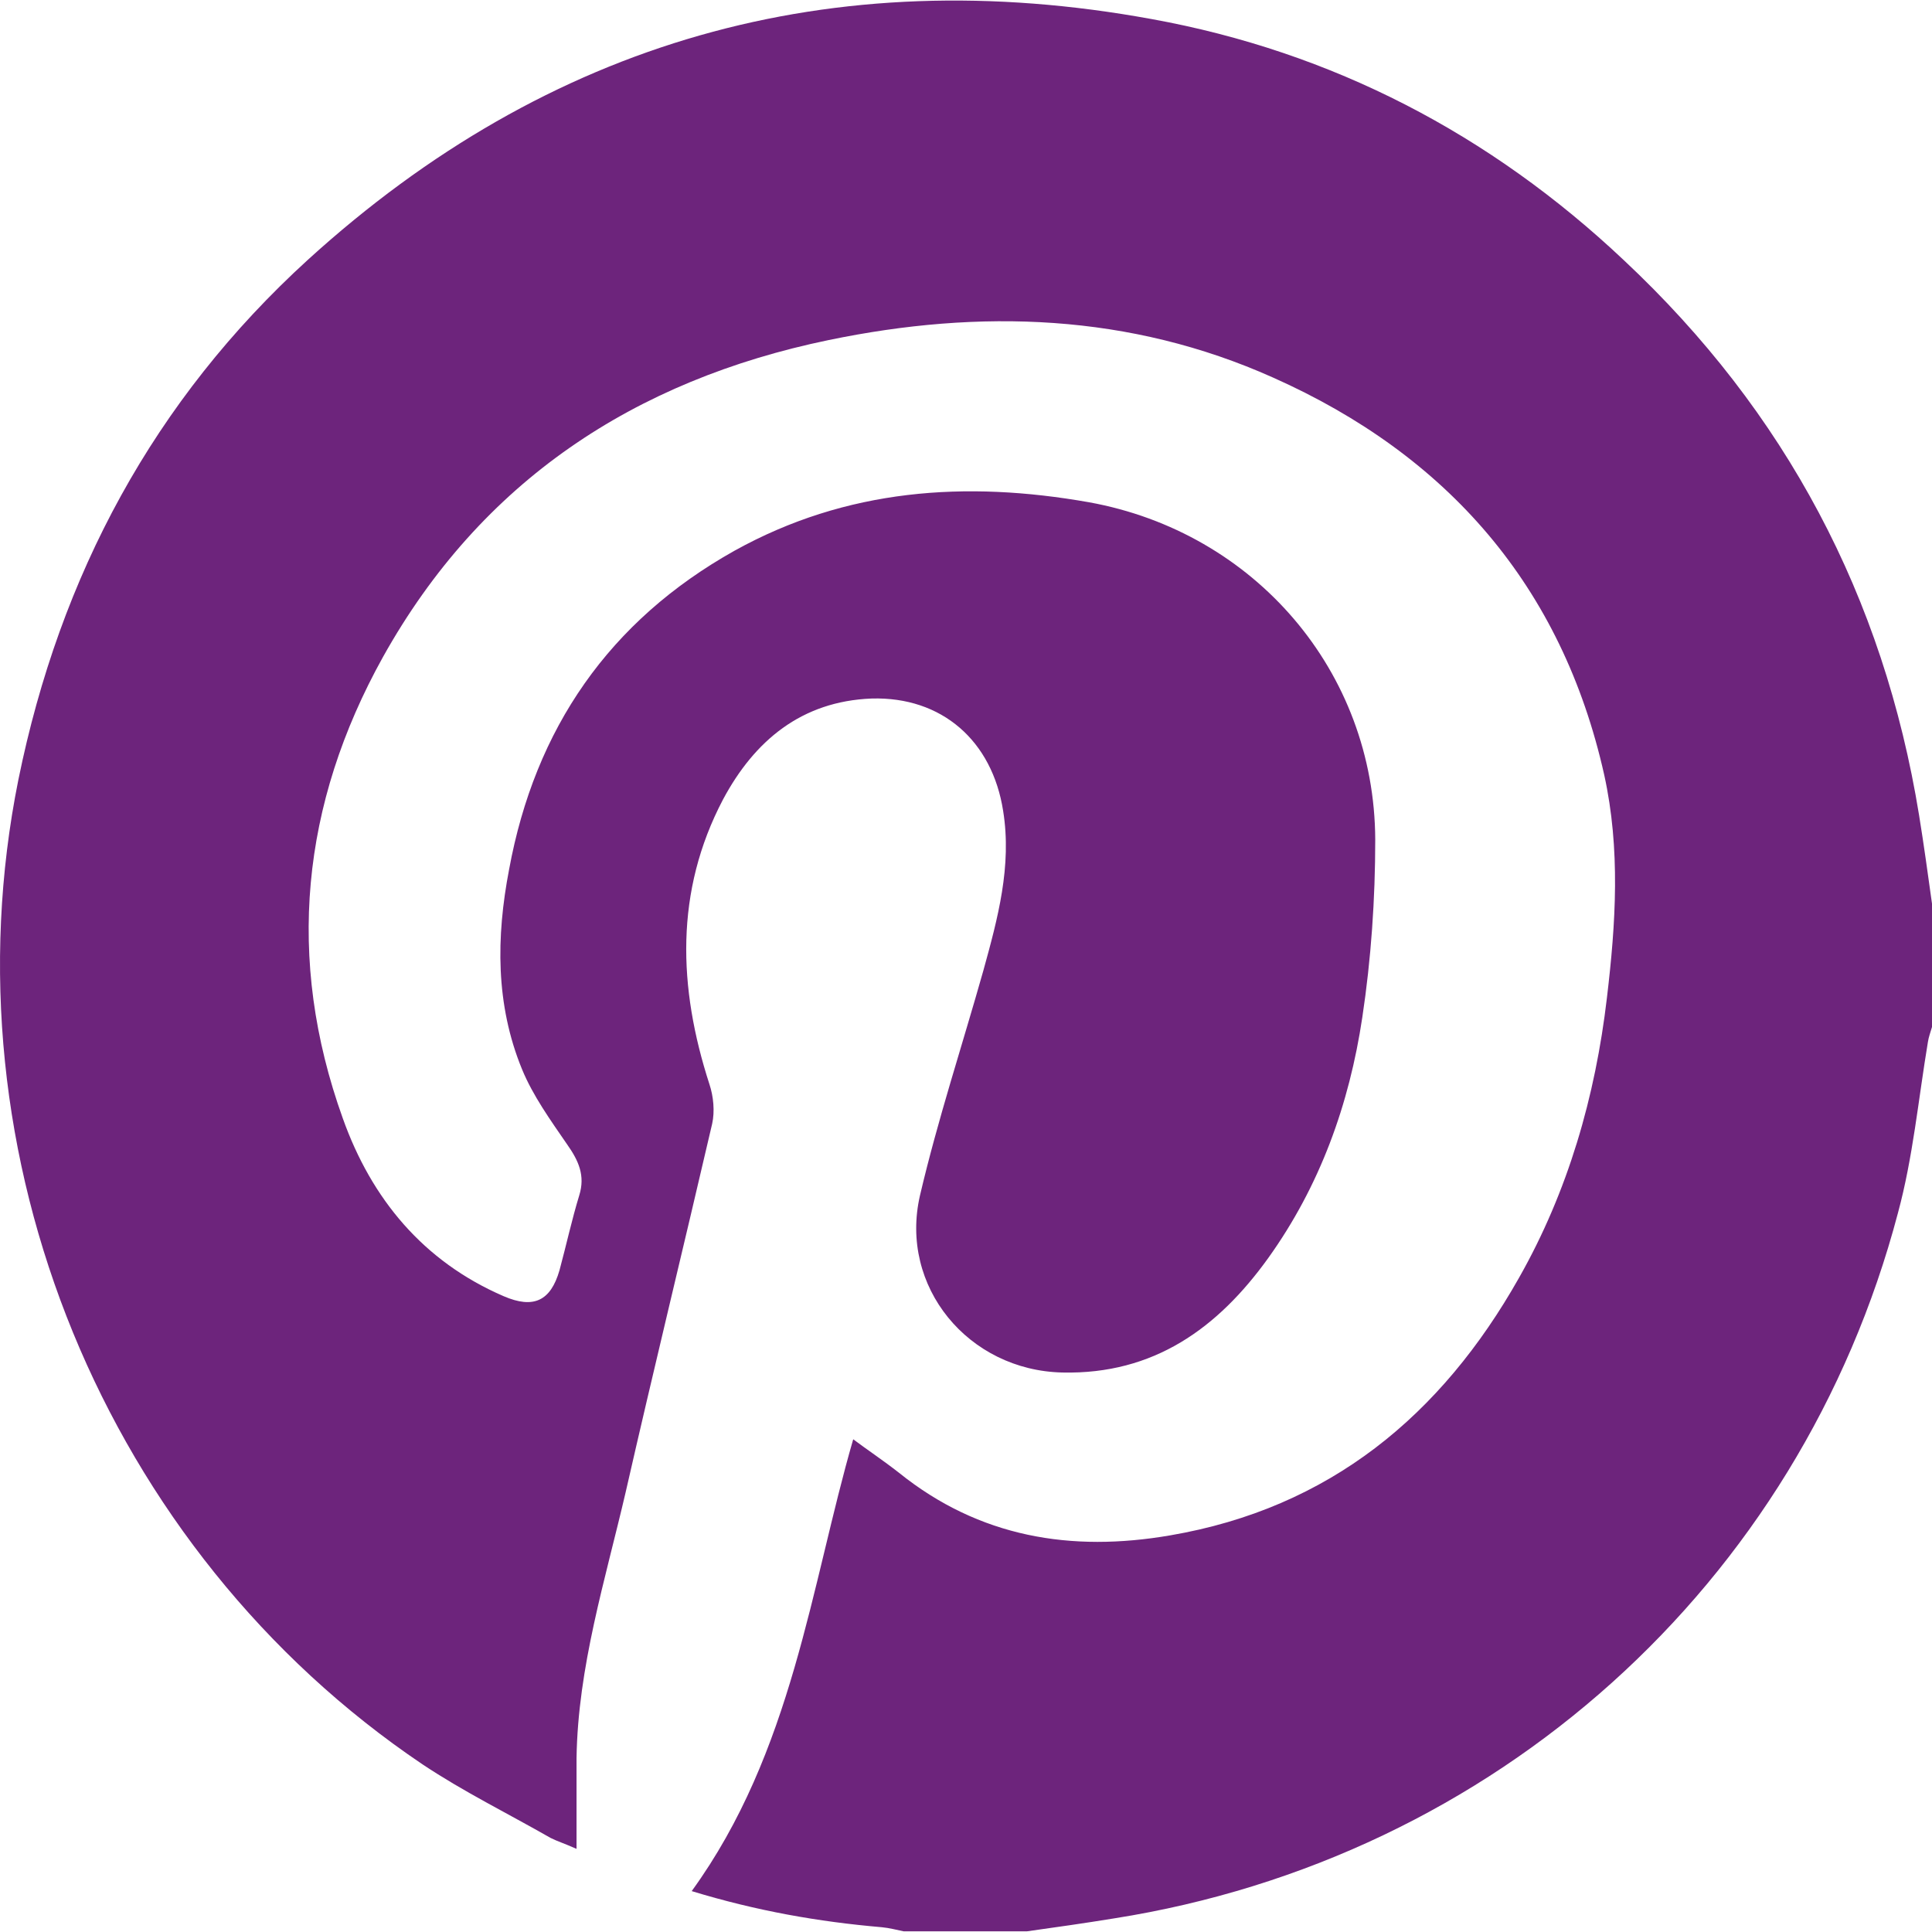 <?xml version="1.0" encoding="utf-8"?>
<!-- Generator: Adobe Illustrator 23.1.0, SVG Export Plug-In . SVG Version: 6.00 Build 0)  -->
<svg version="1.1" id="Layer_1" xmlns="http://www.w3.org/2000/svg" xmlns:xlink="http://www.w3.org/1999/xlink" x="0px" y="0px"
	 viewBox="0 0 283.5 283.5" style="enable-background:new 0 0 283.5 283.5;" xml:space="preserve">
<style type="text/css">
	.st0{fill:#6D247C;}
</style>
<g id="icon-pi">
	<path class="st0" d="M150.7,283.4c-6,0-12.1,0-18.1,0c-1-0.2-2.1-0.5-3.2-0.6c-9.3-0.8-18.4-2.4-27.9-5.3
		c14.8-20.4,17.5-44.9,23.7-66.3c2,1.5,4.4,3.1,6.7,4.9c11.8,9.5,25.3,11.7,39.8,9.2c23.4-4,39.8-17.6,51.2-37.8
		c7.2-12.7,11.2-26.6,12.9-41.1c1.3-10.9,2-21.8-0.4-32.7c-6.2-27.7-23-46.9-48.6-58.3c-21-9.4-43-10.1-65.2-5.5
		c-28.5,5.9-51,20.7-65.4,46.5c-12,21.6-14.3,44.3-5.9,67.7c4.2,11.8,11.8,21,23.6,26.1c4.4,1.9,6.9,0.7,8.2-3.8
		c1-3.7,1.8-7.4,2.9-11c0.9-2.9-0.1-5.1-1.8-7.5c-2.4-3.5-5-7.1-6.6-11c-3.9-9.5-3.8-19.4-1.9-29.3c3.8-20.7,14.7-36.5,33.1-46.8
		c16.4-9.1,33.9-10.3,52-7.1c24.3,4.4,41.9,24.8,42,49.5c0,8.7-0.6,17.5-1.9,26.1c-1.9,12.7-6.2,24.7-13.8,35.3
		c-7.4,10.3-16.8,17.1-30.2,16.8c-13.8-0.3-24-12.6-20.9-26c2.6-11.1,6.2-22,9.3-33c2.1-7.6,4.2-15.3,2.9-23.4
		c-1.6-10.3-9-16.8-19.3-16.5c-10.3,0.4-17.2,6.2-21.8,14.8c-7.1,13.5-6.6,27.6-2,41.8c0.6,1.8,0.8,4,0.4,5.8
		C100.3,183,95.9,201,91.8,219c-3,12.9-7,25.6-7.2,39c0,4.3,0,8.5,0,13.3c-1.8-0.8-2.8-1.1-3.8-1.6c-6.3-3.6-12.8-6.8-18.8-10.8
		C15.4,227.5-8.4,169.5,2.7,114.4c6.1-30,19.9-55.7,42.5-76.3C80.5,6,122-5.8,169,2.8c26.5,4.8,49.7,16.9,69.3,35.4
		c23.7,22.2,38.1,49.4,43.3,81.4c0.7,4.3,1.3,8.7,1.9,13c0,6,0,12.1,0,18.1c-0.2,0.7-0.5,1.5-0.6,2.2c-1.4,8.4-2.2,17-4.4,25.1
		c-14.4,54.6-59.2,94.7-115,103.5C159.2,282.2,155,282.8,150.7,283.4z"/>
</g>
</svg>

